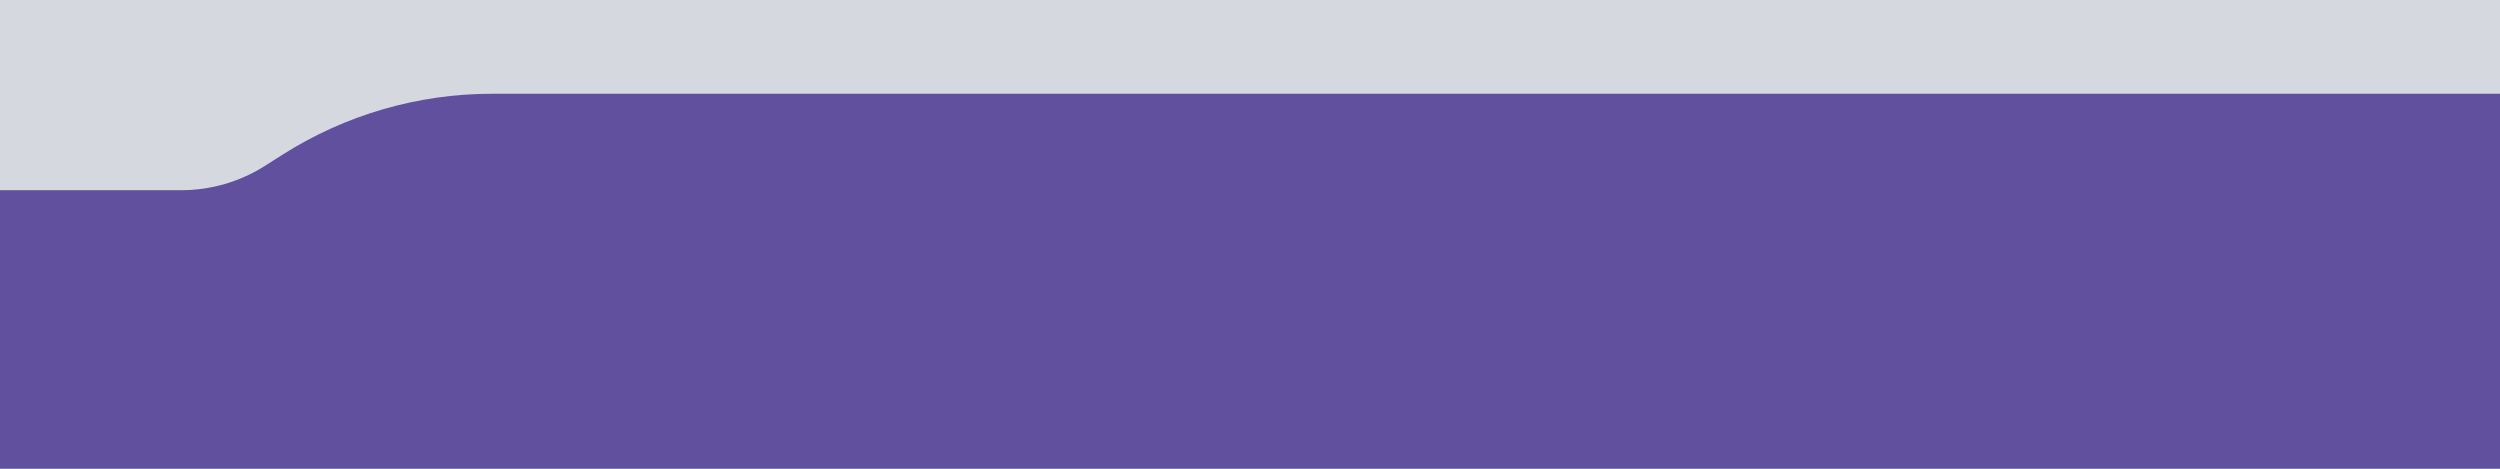 <svg width="320" height="60" viewBox="0 0 320 60" fill="none" xmlns="http://www.w3.org/2000/svg">
<path d="M0 0H320V60H0V0Z" fill="#D5D9DF"/>
<path d="M0 24.348H23.186C26.983 24.348 30.702 23.267 33.908 21.231L36.175 19.791C44.189 14.703 53.486 12 62.979 12H320V60H0V24.348Z" fill="#61509E"/>
</svg>
